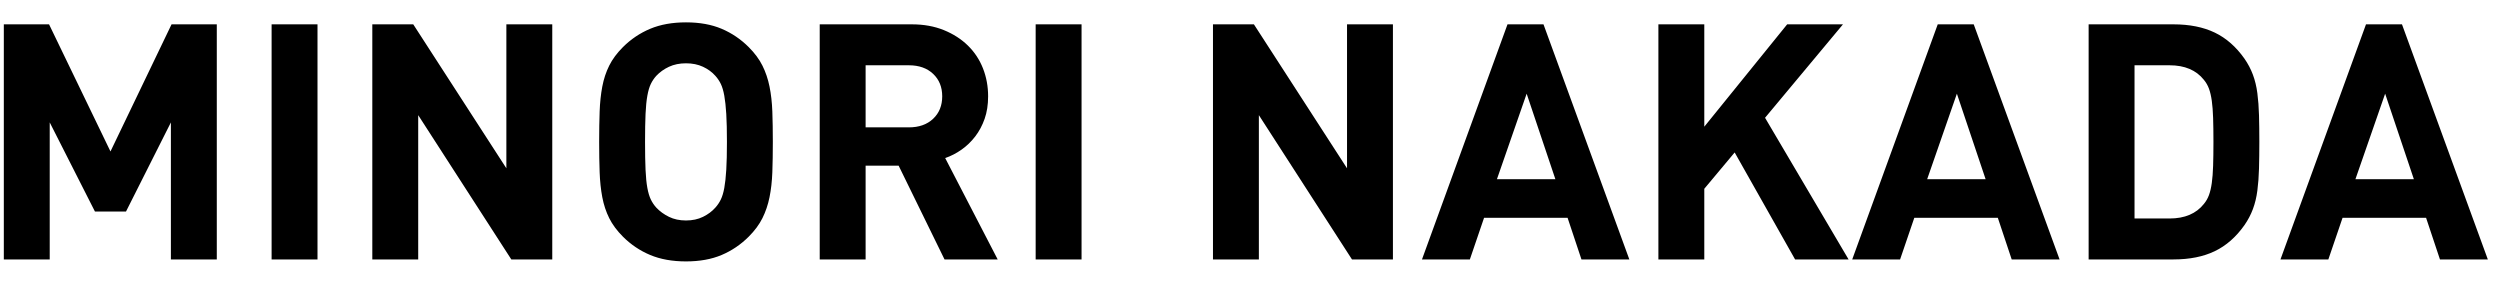 <?xml version="1.0" encoding="UTF-8"?>
<svg width="106px" height="12px" viewBox="0 0 106 12" version="1.1" xmlns="http://www.w3.org/2000/svg" xmlns:xlink="http://www.w3.org/1999/xlink">
    <!-- Generator: Sketch 49.1 (51147) - http://www.bohemiancoding.com/sketch -->
    <title>text_person_3_name</title>
    <desc>Created with Sketch.</desc>
    <defs></defs>
    <g id="デザインデータ" stroke="none" stroke-width="1" fill="none" fill-rule="evenodd">
        <g id="pc_04_07" transform="translate(-882, -5220)" fill="#000000">
            <g id="link" transform="translate(323, 5064)">
                <g id="Group" transform="translate(156.6, 34)">
                    <path d="M409.646,133 L409.646,127.19 L407.742,130.97 L406.426,130.97 L404.508,127.19 L404.508,133 L402.562,133 L402.562,123.032 L404.48,123.032 L407.084,128.422 L409.674,123.032 L411.592,123.032 L411.592,133 L409.646,133 Z M413.916,133 L413.916,123.032 L415.862,123.032 L415.862,133 L413.916,133 Z M424.08,133 L420.132,126.882 L420.132,133 L418.186,133 L418.186,123.032 L419.922,123.032 L423.87,129.136 L423.87,123.032 L425.816,123.032 L425.816,133 L424.08,133 Z M435.168,128.016 C435.168,128.492 435.161,128.921 435.147,129.304 C435.133,129.687 435.093,130.039 435.028,130.361 C434.963,130.683 434.862,130.979 434.727,131.25 C434.592,131.521 434.398,131.782 434.146,132.034 C433.81,132.37 433.427,132.629 432.998,132.811 C432.569,132.993 432.065,133.084 431.486,133.084 C430.907,133.084 430.401,132.993 429.967,132.811 C429.533,132.629 429.148,132.37 428.812,132.034 C428.56,131.782 428.366,131.521 428.231,131.25 C428.096,130.979 427.998,130.683 427.937,130.361 C427.876,130.039 427.839,129.687 427.825,129.304 C427.811,128.921 427.804,128.492 427.804,128.016 C427.804,127.54 427.811,127.111 427.825,126.728 C427.839,126.345 427.876,125.993 427.937,125.671 C427.998,125.349 428.096,125.053 428.231,124.782 C428.366,124.511 428.56,124.25 428.812,123.998 C429.148,123.662 429.533,123.403 429.967,123.221 C430.401,123.039 430.907,122.948 431.486,122.948 C432.065,122.948 432.569,123.039 432.998,123.221 C433.427,123.403 433.81,123.662 434.146,123.998 C434.398,124.25 434.592,124.511 434.727,124.782 C434.862,125.053 434.963,125.349 435.028,125.671 C435.093,125.993 435.133,126.345 435.147,126.728 C435.161,127.111 435.168,127.54 435.168,128.016 Z M433.222,128.016 C433.222,127.54 433.213,127.146 433.194,126.833 C433.175,126.52 433.147,126.261 433.11,126.056 C433.073,125.851 433.024,125.685 432.963,125.559 C432.902,125.433 432.825,125.319 432.732,125.216 C432.592,125.057 432.417,124.929 432.207,124.831 C431.997,124.733 431.757,124.684 431.486,124.684 C431.215,124.684 430.975,124.733 430.765,124.831 C430.555,124.929 430.375,125.057 430.226,125.216 C430.133,125.319 430.056,125.433 429.995,125.559 C429.934,125.685 429.885,125.851 429.848,126.056 C429.811,126.261 429.785,126.52 429.771,126.833 C429.757,127.146 429.75,127.54 429.75,128.016 C429.75,128.492 429.757,128.886 429.771,129.199 C429.785,129.512 429.811,129.768 429.848,129.969 C429.885,130.17 429.934,130.333 429.995,130.459 C430.056,130.585 430.133,130.699 430.226,130.802 C430.375,130.961 430.555,131.091 430.765,131.194 C430.975,131.297 431.215,131.348 431.486,131.348 C431.757,131.348 431.997,131.297 432.207,131.194 C432.417,131.091 432.592,130.961 432.732,130.802 C432.825,130.699 432.902,130.585 432.963,130.459 C433.024,130.333 433.073,130.17 433.11,129.969 C433.147,129.768 433.175,129.512 433.194,129.199 C433.213,128.886 433.222,128.492 433.222,128.016 Z M442.448,133 L440.502,129.024 L439.102,129.024 L439.102,133 L437.156,133 L437.156,123.032 L441.062,123.032 C441.566,123.032 442.019,123.114 442.42,123.277 C442.821,123.44 443.162,123.66 443.442,123.935 C443.722,124.21 443.934,124.532 444.079,124.901 C444.224,125.27 444.296,125.664 444.296,126.084 C444.296,126.439 444.247,126.756 444.149,127.036 C444.051,127.316 443.918,127.566 443.75,127.785 C443.582,128.004 443.388,128.191 443.169,128.345 C442.95,128.499 442.719,128.618 442.476,128.702 L444.702,133 L442.448,133 Z M442.35,126.084 C442.35,125.692 442.222,125.375 441.965,125.132 C441.708,124.889 441.365,124.768 440.936,124.768 L439.102,124.768 L439.102,127.4 L440.936,127.4 C441.365,127.4 441.708,127.279 441.965,127.036 C442.222,126.793 442.35,126.476 442.35,126.084 Z M446.312,133 L446.312,123.032 L448.258,123.032 L448.258,133 L446.312,133 Z M459.724,133 L455.776,126.882 L455.776,133 L453.83,133 L453.83,123.032 L455.566,123.032 L459.514,129.136 L459.514,123.032 L461.46,123.032 L461.46,133 L459.724,133 Z M469.454,133 L468.866,131.236 L465.324,131.236 L464.722,133 L462.692,133 L466.318,123.032 L467.844,123.032 L471.484,133 L469.454,133 Z M467.13,125.972 L465.87,129.598 L468.348,129.598 L467.13,125.972 Z M478.512,133 L475.95,128.464 L474.662,130.004 L474.662,133 L472.716,133 L472.716,123.032 L474.662,123.032 L474.662,127.372 L478.176,123.032 L480.542,123.032 L477.238,126.994 L480.78,133 L478.512,133 Z M487.696,133 L487.108,131.236 L483.566,131.236 L482.964,133 L480.934,133 L484.56,123.032 L486.086,123.032 L489.726,133 L487.696,133 Z M485.372,125.972 L484.112,129.598 L486.59,129.598 L485.372,125.972 Z M498.196,128.016 C498.196,128.427 498.191,128.802 498.182,129.143 C498.173,129.484 498.149,129.796 498.112,130.081 C498.075,130.366 498.012,130.627 497.923,130.865 C497.834,131.103 497.715,131.329 497.566,131.544 C497.211,132.048 496.791,132.417 496.306,132.65 C495.821,132.883 495.237,133 494.556,133 L490.958,133 L490.958,123.032 L494.556,123.032 C495.237,123.032 495.821,123.149 496.306,123.382 C496.791,123.615 497.211,123.984 497.566,124.488 C497.715,124.703 497.834,124.929 497.923,125.167 C498.012,125.405 498.075,125.666 498.112,125.951 C498.149,126.236 498.173,126.548 498.182,126.889 C498.191,127.23 498.196,127.605 498.196,128.016 Z M496.25,128.016 C496.25,127.624 496.245,127.286 496.236,127.001 C496.227,126.716 496.208,126.474 496.18,126.273 C496.152,126.072 496.112,125.902 496.061,125.762 C496.01,125.622 495.937,125.496 495.844,125.384 C495.517,124.973 495.032,124.768 494.388,124.768 L492.904,124.768 L492.904,131.264 L494.388,131.264 C495.032,131.264 495.517,131.059 495.844,130.648 C495.937,130.536 496.01,130.41 496.061,130.27 C496.112,130.13 496.152,129.96 496.18,129.759 C496.208,129.558 496.227,129.316 496.236,129.031 C496.245,128.746 496.25,128.408 496.25,128.016 Z M505.854,133 L505.266,131.236 L501.724,131.236 L501.122,133 L499.092,133 L502.718,123.032 L504.244,123.032 L507.884,133 L505.854,133 Z M503.53,125.972 L502.27,129.598 L504.748,129.598 L503.53,125.972 Z" id="text_person_3_name"></path>
                </g>
            </g>
        </g>
    </g>
</svg>